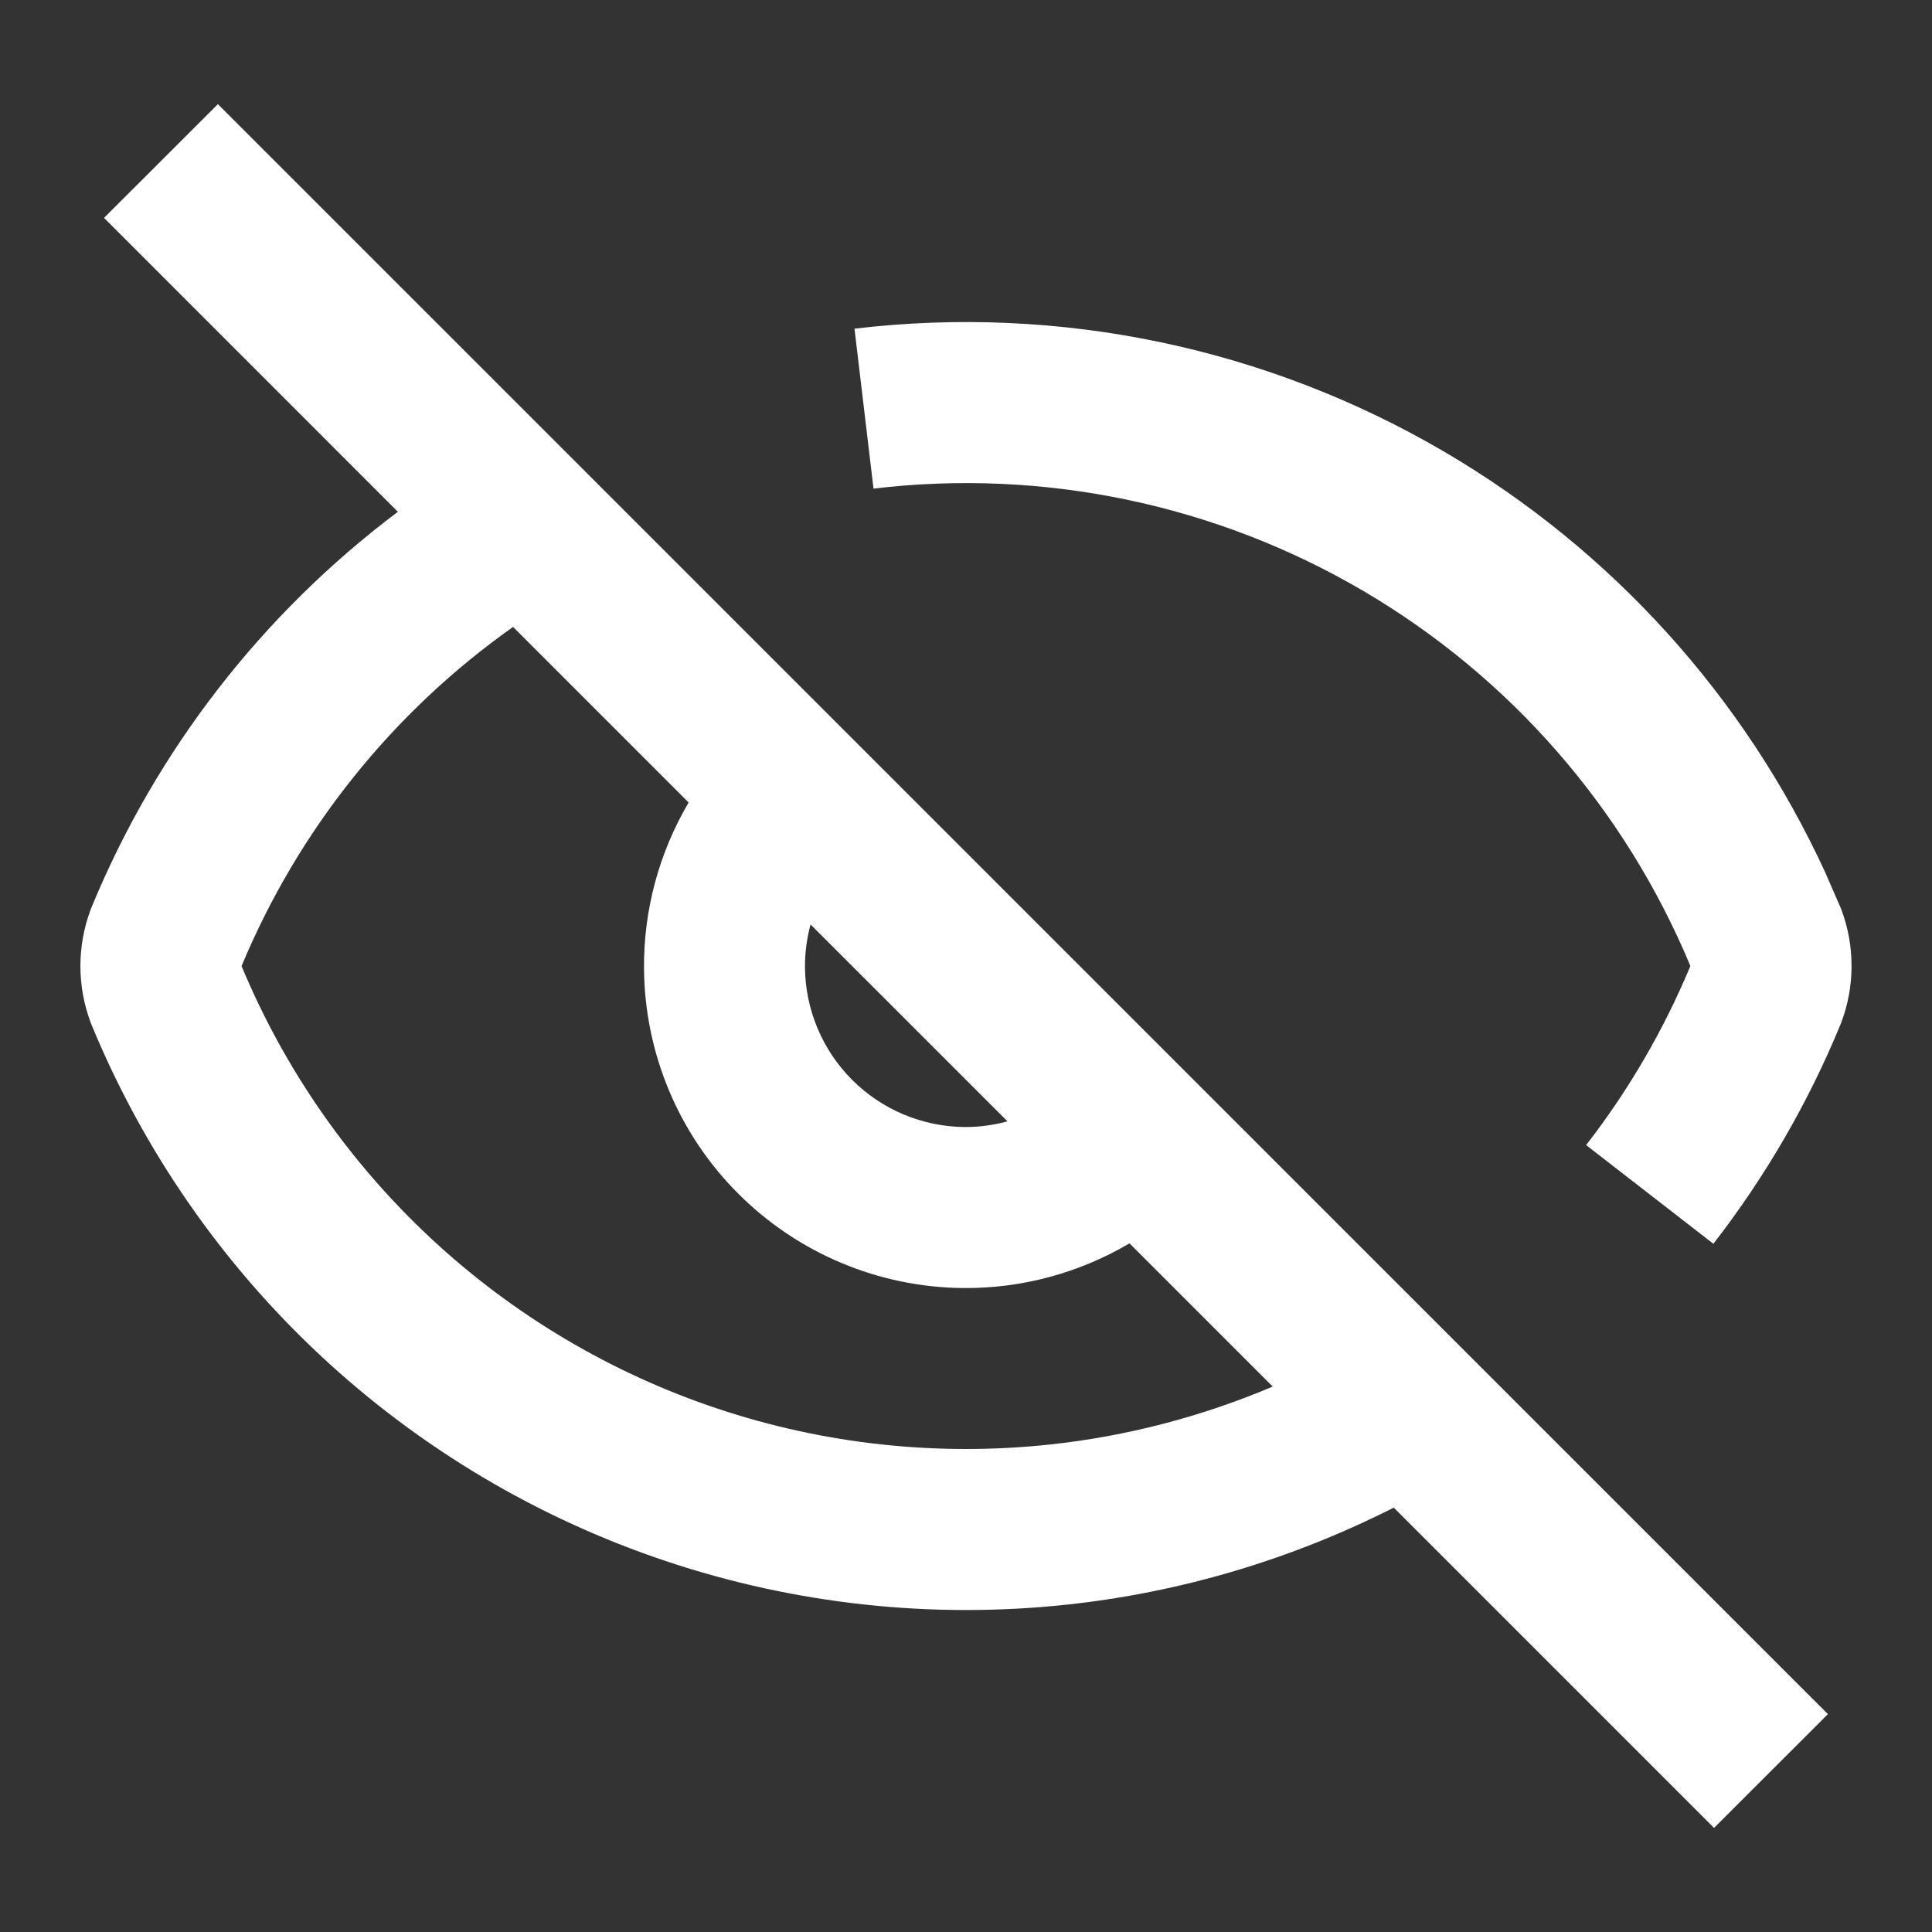 <svg width="32" height="32" viewBox="0 0 32 32" fill="none" xmlns="http://www.w3.org/2000/svg">
<rect x="0" y="0" width="32" height="32" fill="#333333" stroke="none"/>
<path d="M30.276 28.391L28.39 30.276L23.085 24.971C21.391 25.829 19.554 26.377 17.66 26.579C15.426 26.817 13.167 26.571 11.036 25.859C8.905 25.147 6.951 23.985 5.308 22.452C3.666 20.919 2.373 19.05 1.516 16.973C1.51 16.958 1.504 16.944 1.499 16.929C1.276 16.33 1.276 15.671 1.499 15.072L1.516 15.028C2.592 12.419 4.35 10.16 6.59 8.477L1.723 3.609L3.609 1.725L30.276 28.391ZM8.498 10.384C6.505 11.792 4.944 13.737 4.001 16.001C4.711 17.707 5.778 19.242 7.129 20.503C8.491 21.775 10.112 22.739 11.88 23.33C13.649 23.921 15.524 24.124 17.378 23.927C18.655 23.791 19.903 23.465 21.08 22.966L18.708 20.594C17.88 21.082 16.929 21.343 15.953 21.334C14.555 21.322 13.217 20.76 12.228 19.771C11.239 18.783 10.679 17.445 10.667 16.047C10.658 15.071 10.918 14.12 11.406 13.292L8.498 10.384ZM14.153 5.444C17.548 5.04 20.982 5.757 23.93 7.487C26.695 9.109 28.89 11.539 30.227 14.44L30.483 15.027L30.501 15.071C30.723 15.67 30.723 16.328 30.501 16.927C30.495 16.942 30.489 16.957 30.483 16.972C29.948 18.27 29.24 19.491 28.379 20.601L26.271 18.966C26.976 18.058 27.556 17.06 27.998 16C26.914 13.397 25.014 11.216 22.581 9.788C20.134 8.352 17.285 7.757 14.468 8.093L14.153 5.444ZM13.425 15.312C13.364 15.542 13.331 15.781 13.333 16.023C13.339 16.723 13.62 17.391 14.114 17.886C14.608 18.38 15.277 18.661 15.976 18.667C16.219 18.669 16.457 18.635 16.687 18.573L13.425 15.312Z" fill="white"/>
</svg>
